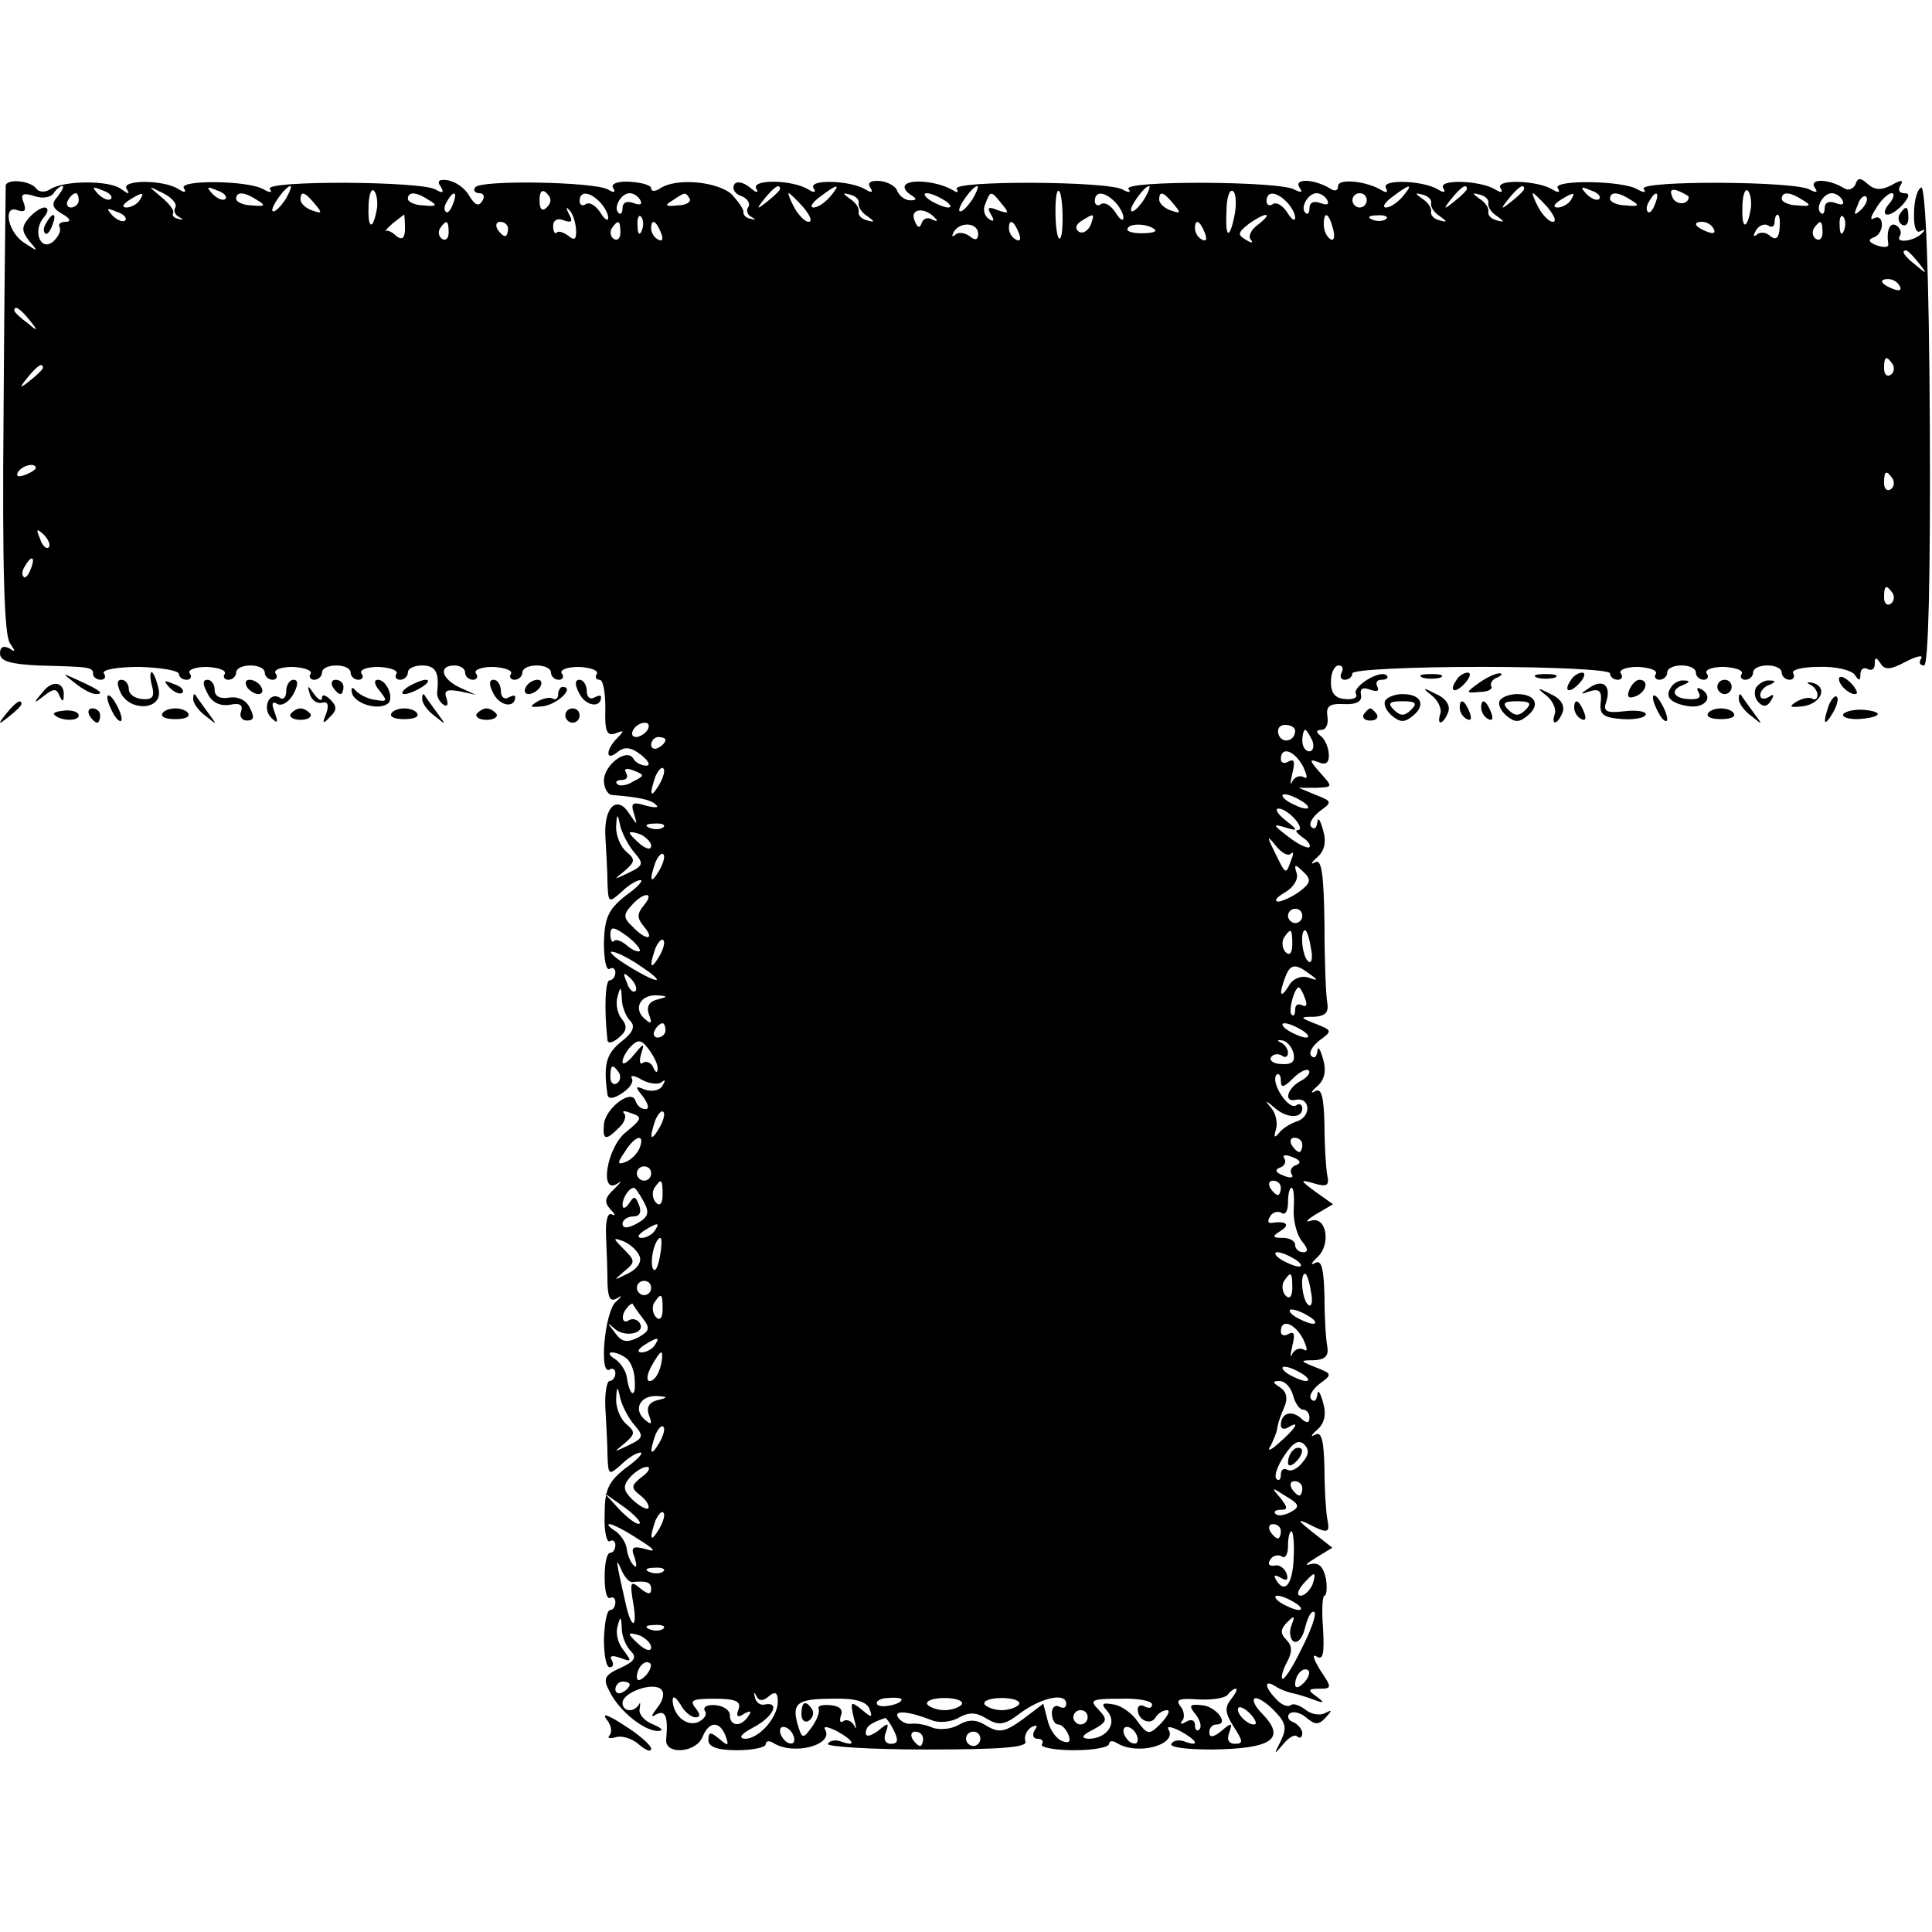 <?xml version="1.0" standalone="no"?>
<!DOCTYPE svg PUBLIC "-//W3C//DTD SVG 20010904//EN"
 "http://www.w3.org/TR/2001/REC-SVG-20010904/DTD/svg10.dtd">
<svg version="1.0" xmlns="http://www.w3.org/2000/svg"
 width="270pt" height="270pt" viewBox="0 0 270 270"
 preserveAspectRatio="xMidYMid meet">
<g transform="translate(0,270) scale(0.1,-0.1)"
fill="#000000" stroke="none">
<path d="M8 2441 c0 -3 -2 -145 -3 -316 -2 -220 1 -314 9 -324 8 -12 8 -13 -1
-7 -8 4 -13 2 -13 -7 0 -11 14 -15 53 -17 73 -2 77 -2 77 -12 0 -4 5 -8 11 -8
5 0 8 4 4 9 -3 5 19 9 50 9 30 -1 55 -5 55 -10 0 -4 5 -8 11 -8 5 0 8 4 4 9
-3 5 8 9 24 9 17 -1 28 -5 25 -10 -3 -4 0 -8 5 -8 6 0 11 5 11 10 0 6 9 10 20
10 11 0 20 -4 20 -10 0 -5 5 -10 11 -10 5 0 8 4 4 9 -3 5 8 9 24 9 17 -1 28
-5 25 -10 -3 -4 0 -8 5 -8 6 0 11 5 11 10 0 6 9 10 20 10 11 0 20 -4 20 -10 0
-5 5 -10 11 -10 5 0 8 4 4 9 -3 5 8 9 24 9 17 -1 28 -5 25 -10 -3 -4 0 -8 5
-8 6 0 11 5 11 10 0 6 9 10 20 10 19 0 24 -10 21 -37 -1 -6 3 -14 9 -18 5 -3
7 0 4 9 -4 11 0 13 18 10 l23 -5 -22 10 c-26 12 -31 31 -8 31 8 0 15 -4 15
-10 0 -5 5 -10 11 -10 5 0 8 4 4 9 -3 5 8 9 24 9 17 -1 28 -5 25 -10 -3 -4 0
-8 5 -8 6 0 11 5 11 10 0 6 9 10 20 10 11 0 20 -4 20 -10 0 -5 5 -10 11 -10 5
0 8 4 4 9 -3 5 8 9 24 9 17 -1 28 -5 25 -10 -3 -4 -1 -8 4 -8 5 0 8 -18 8 -40
-1 -32 2 -39 14 -35 12 5 13 4 3 -6 -17 -17 -17 -34 0 -20 10 8 19 7 33 -4 10
-8 14 -15 7 -15 -6 0 -15 4 -18 10 -9 15 -41 -9 -41 -31 0 -10 5 -19 11 -20
39 -3 56 -7 62 -14 5 -4 -2 -4 -14 -1 -19 6 -22 4 -17 -11 5 -17 5 -17 -6 -1
-17 28 -36 11 -34 -30 1 -20 3 -50 3 -66 1 -28 2 -28 19 -13 10 10 22 17 27
17 5 0 -4 -10 -21 -22 -24 -19 -29 -31 -30 -65 0 -23 3 -40 8 -37 4 3 8 0 8
-5 0 -6 -4 -11 -8 -11 -6 0 -8 -39 -3 -84 1 -5 8 -3 16 4 11 9 12 16 4 26 -6
7 -9 21 -6 31 4 15 5 15 6 -2 0 -12 6 -26 12 -32 7 -7 4 -16 -13 -29 -21 -17
-25 -32 -19 -74 1 -6 8 -6 20 2 11 7 17 16 14 21 -3 5 4 4 14 -2 11 -6 24 -7
28 -3 5 4 5 2 1 -5 -4 -7 -14 -9 -24 -6 -15 6 -15 5 -3 -10 7 -10 9 -17 3 -17
-6 0 -12 5 -14 12 -6 17 -43 -12 -44 -34 -2 -22 3 -22 21 -4 8 7 11 17 7 20
-3 4 1 4 11 0 15 -5 14 -8 -8 -26 -27 -21 -38 -89 -12 -72 7 5 5 2 -4 -7 -14
-13 -15 -19 -6 -29 7 -7 8 -10 2 -7 -6 3 -9 -10 -8 -31 1 -21 2 -50 2 -66 1
-21 4 -26 14 -20 7 5 6 2 -3 -6 -15 -15 -23 -103 -8 -94 4 3 8 0 8 -5 0 -6 -4
-11 -8 -11 -4 0 -7 -17 -6 -37 1 -21 3 -51 3 -67 1 -28 2 -28 19 -13 10 10 22
17 27 17 5 0 -4 -10 -21 -22 -24 -19 -29 -30 -29 -65 -1 -23 3 -39 7 -37 4 3
8 0 8 -5 0 -6 -3 -11 -7 -11 -5 0 -8 -15 -8 -34 0 -19 3 -32 8 -29 4 2 7 -1 7
-6 0 -6 -3 -11 -7 -11 -5 0 -8 -18 -9 -40 0 -22 3 -40 8 -40 5 0 6 4 3 10 -4
6 1 7 12 3 16 -6 16 -5 5 10 -8 9 -12 24 -9 34 4 15 5 15 6 -3 0 -11 6 -25 13
-32 8 -8 5 -14 -15 -23 -22 -10 -25 -15 -15 -33 13 -27 49 -56 68 -55 8 0 5 4
-7 9 -13 5 -21 15 -19 22 1 7 1 10 -1 6 -7 -12 -23 -10 -23 2 0 15 43 30 54
19 5 -5 3 -15 -5 -25 -9 -12 -10 -15 -2 -10 13 7 17 -3 14 -35 -2 -22 42 -19
51 4 9 22 24 22 32 1 5 -14 4 -15 -9 -4 -12 10 -15 10 -15 -2 0 -9 12 -14 40
-14 22 0 40 4 40 8 0 5 5 6 11 2 29 -18 85 -2 72 19 -3 5 4 4 16 -2 24 -13 29
-23 7 -15 -8 3 -16 2 -19 -3 -3 -4 59 -8 138 -8 103 0 141 3 138 11 -2 7 1 15
8 20 8 4 10 3 5 -4 -4 -7 -2 -12 4 -12 6 0 9 -3 6 -8 -2 -4 18 -8 45 -8 27 0
49 4 49 9 0 4 5 5 11 1 29 -18 85 -2 72 19 -3 5 4 4 16 -2 24 -13 29 -23 7
-15 -8 3 -16 2 -19 -3 -3 -5 22 -8 56 -8 85 1 105 15 71 50 -9 9 -14 18 -11
21 3 3 15 -4 26 -15 18 -18 20 -25 11 -44 -10 -20 -10 -20 3 -5 8 10 17 15 20
11 4 -3 7 -1 7 5 0 5 -6 12 -12 15 -7 2 -10 8 -6 12 4 4 15 2 23 -5 13 -11 18
-11 28 0 9 10 9 11 -1 6 -7 -4 -20 -2 -28 5 -8 6 -17 9 -20 6 -4 -3 -13 0 -20
8 -17 17 -18 29 -1 18 6 -4 17 -8 22 -9 6 -1 19 -5 30 -9 16 -6 17 -5 5 4 -13
9 -12 11 4 11 17 0 18 1 1 26 -9 15 -12 23 -5 19 9 -6 11 4 9 39 -2 25 -1 46
2 46 3 0 4 11 2 24 -4 17 -10 23 -22 20 -9 -3 -5 1 8 9 l23 14 -28 22 c-19 15
-22 19 -7 12 29 -15 32 -14 28 6 -2 10 -4 42 -4 71 -1 39 -4 52 -13 47 -7 -4
-6 -1 3 7 10 9 13 21 8 38 -4 14 -7 19 -8 11 -1 -8 -4 -11 -8 -7 -5 4 1 14 11
22 18 13 18 14 -5 23 -23 9 -23 10 -2 10 15 1 20 6 18 19 -2 9 -4 41 -4 70 -1
39 -4 52 -13 47 -7 -4 -6 -1 2 7 21 18 14 59 -8 52 -9 -3 -6 1 7 9 l24 14 -24
17 c-23 17 -23 18 -2 12 17 -5 21 -3 18 11 -2 10 -4 42 -4 71 -1 39 -4 52 -13
47 -7 -4 -6 -1 3 7 10 9 13 21 8 38 -4 14 -7 19 -8 11 -1 -8 -4 -11 -8 -7 -5
4 1 14 11 22 18 13 18 14 -5 23 -23 9 -23 10 -2 10 15 1 20 6 18 19 -2 9 -4
59 -4 110 -1 71 -4 92 -13 87 -7 -4 -6 -1 3 7 10 9 13 21 8 38 -4 14 -7 19 -8
11 -1 -8 -4 -11 -8 -7 -5 4 1 14 11 22 18 13 18 14 -5 23 l-24 10 24 0 c24 1
24 1 6 21 -15 17 -16 20 -3 15 11 -5 16 -1 15 12 -1 10 -6 21 -12 25 -6 5 -6
8 2 8 6 0 10 8 8 19 -2 14 3 18 23 17 18 -1 26 4 24 13 -2 9 3 11 13 7 9 -3
13 -2 10 4 -3 6 -1 10 6 10 7 0 10 3 7 6 -9 9 -49 -16 -43 -26 3 -5 -4 -8 -15
-7 -14 1 -20 8 -20 24 0 13 5 23 11 23 5 0 7 -4 4 -10 -3 -5 -1 -10 4 -10 6 0
11 4 11 9 0 5 81 9 180 9 100 0 180 -4 180 -9 0 -5 5 -9 11 -9 5 0 8 4 4 9 -3
5 8 9 24 9 17 -1 28 -5 25 -10 -3 -4 0 -8 5 -8 6 0 11 5 11 10 0 6 9 10 20 10
11 0 20 -4 20 -10 0 -5 5 -10 11 -10 5 0 8 4 4 9 -3 5 8 9 24 9 17 -1 28 -5
25 -10 -3 -4 0 -8 5 -8 6 0 11 5 11 10 0 6 9 10 20 10 11 0 20 -4 20 -10 0 -5
5 -10 11 -10 5 0 8 4 5 9 -3 5 13 9 36 9 24 1 46 -5 50 -11 6 -9 8 -9 8 1 0 7
5 10 10 7 6 -3 10 0 10 7 0 10 2 10 8 1 6 -10 14 -9 35 2 15 8 25 10 22 5 -4
-6 -2 -10 4 -10 6 0 9 122 8 335 -1 213 -6 334 -12 333 -5 -2 -10 -17 -10 -35
-1 -20 3 -30 9 -26 6 3 7 2 3 -2 -10 -12 -39 -16 -32 -5 3 5 1 11 -5 15 -9 5
-14 -7 -11 -27 0 -4 -7 -4 -16 -1 -11 4 -13 8 -5 11 7 2 12 10 12 18 0 9 -5
12 -11 9 -6 -4 -5 2 3 14 7 12 17 21 22 21 4 0 3 -7 -4 -15 -7 -8 -8 -15 -2
-15 5 0 15 7 22 15 9 11 9 15 1 15 -7 0 -9 5 -5 11 5 8 1 8 -13 0 -14 -7 -23
-7 -33 2 -10 9 -14 9 -17 -1 -3 -6 -10 -9 -16 -5 -21 13 -49 14 -41 1 5 -7 3
-8 -7 -3 -19 12 -239 13 -232 1 4 -5 1 -6 -8 -1 -20 13 -120 14 -112 2 4 -6 1
-7 -7 -2 -21 13 -81 15 -73 2 4 -6 1 -7 -7 -2 -21 13 -81 15 -73 2 4 -6 1 -7
-7 -2 -21 13 -81 15 -73 2 3 -6 1 -7 -6 -3 -21 13 -61 17 -61 6 0 -7 -5 -8
-12 -3 -22 13 -50 14 -42 1 5 -7 3 -8 -7 -3 -19 12 -239 13 -232 1 4 -5 1 -6
-8 -1 -19 12 -239 13 -232 1 3 -5 1 -6 -5 -2 -18 11 -54 16 -65 9 -5 -3 -3 -9
4 -14 11 -7 11 -9 1 -9 -7 0 -15 6 -18 13 -2 7 -14 13 -24 14 -13 1 -18 -2
-14 -9 5 -7 2 -8 -6 -3 -21 13 -81 15 -73 2 4 -6 1 -7 -7 -2 -22 14 -81 15
-73 1 4 -6 0 -6 -9 2 -10 8 -19 9 -22 4 -3 -6 1 -13 10 -16 8 -3 13 -10 10
-15 -4 -5 -1 -12 4 -14 7 -4 6 -5 0 -3 -7 1 -11 5 -11 9 1 4 -7 15 -16 25 -19
18 -77 24 -100 9 -7 -5 -13 -5 -13 0 0 4 -13 8 -30 9 -17 1 -27 -3 -23 -9 4
-6 1 -7 -7 -2 -18 11 -180 14 -186 3 -3 -4 0 -8 6 -8 6 0 8 -5 4 -11 -5 -8
-10 -6 -18 7 -6 11 -19 20 -30 22 -12 2 -16 -1 -10 -9 5 -8 3 -10 -7 -4 -19
12 -239 13 -232 1 4 -5 1 -6 -8 -1 -20 13 -120 14 -112 2 4 -6 1 -7 -8 -1 -21
13 -80 13 -72 0 5 -8 3 -8 -8 0 -16 12 -78 12 -98 0 -7 -5 -16 -5 -20 0 -7 11
-40 15 -43 5z m73 -15 c-10 -11 -8 -17 6 -25 11 -6 13 -11 5 -11 -7 0 -11 -3
-9 -7 3 -5 -1 -13 -8 -20 -18 -16 -30 14 -14 33 7 8 7 14 1 14 -5 0 -15 -7
-22 -15 -10 -12 -10 -18 1 -32 13 -15 12 -15 -6 -3 -24 14 -32 55 -10 46 10
-3 12 0 8 11 -5 12 -1 14 15 9 11 -4 23 -2 27 4 3 5 9 10 12 10 3 0 0 -6 -6
-14z m74 -4 c-3 -3 -11 0 -18 7 -9 10 -8 11 6 5 10 -3 15 -9 12 -12z m90 -12
c-3 -4 0 -11 5 -13 7 -4 6 -5 0 -3 -7 1 -10 5 -8 8 2 4 -6 14 -17 23 -19 16
-19 16 3 5 12 -6 20 -15 17 -20z m70 12 c-3 -3 -11 0 -18 7 -9 10 -8 11 6 5
10 -3 15 -9 12 -12z m83 -2 c-7 -10 -14 -17 -17 -15 -4 4 18 35 25 35 2 0 -1
-9 -8 -20z m129 -10 c-5 -31 -13 -32 -12 -1 0 16 3 27 7 25 4 -3 6 -14 5 -24z
m237 0 c-6 -6 -10 -3 -10 10 0 13 4 16 10 10 7 -7 7 -13 0 -20z m326 26 c0 -2
-8 -10 -17 -17 -16 -13 -17 -12 -4 4 13 16 21 21 21 13z m70 -11 c-7 -8 -17
-15 -23 -15 -6 0 -2 7 9 15 25 19 30 19 14 0z m198 -5 c-7 -10 -14 -17 -17
-15 -4 4 18 35 25 35 2 0 -1 -9 -8 -20z m127 -25 c0 -19 -2 -31 -5 -28 -3 2
-5 20 -5 38 0 19 2 31 5 28 3 -2 5 -20 5 -38z m113 25 c-7 -10 -14 -17 -17
-15 -4 4 18 35 25 35 2 0 -1 -9 -8 -20z m128 -17 c-7 -38 -14 -38 -12 1 0 19
4 32 9 29 4 -2 5 -16 3 -30z m234 22 c-7 -8 -17 -15 -23 -15 -6 0 -2 7 9 15
25 19 30 19 14 0z m90 11 c0 -2 -8 -10 -17 -17 -16 -13 -17 -12 -4 4 13 16 21
21 21 13z m80 0 c0 -2 -8 -10 -17 -17 -16 -13 -17 -12 -4 4 13 16 21 21 21 13z
m105 -14 c-3 -3 -11 0 -18 7 -9 10 -8 11 6 5 10 -3 15 -9 12 -12z m125 3 c0
-12 -19 -12 -23 0 -4 9 -1 12 9 8 7 -3 14 -7 14 -8z m87 -15 c-5 -31 -13 -32
-12 -1 0 16 3 27 7 25 4 -3 6 -14 5 -24z m-2337 10 c0 -5 -5 -10 -11 -10 -5 0
-7 5 -4 10 3 6 8 10 11 10 2 0 4 -4 4 -10z m85 0 c-3 -5 -12 -10 -18 -10 -7 0
-6 4 3 10 19 12 23 12 15 0z m165 0 c12 -7 10 -9 -8 -7 -12 0 -22 5 -22 9 0
11 12 10 30 -2z m80 -5 c11 -13 10 -14 -4 -9 -9 3 -16 10 -16 15 0 13 6 11 20
-6z m160 5 c12 -7 10 -9 -8 -7 -12 0 -22 5 -22 9 0 11 12 10 30 -2z m33 -5
c-3 -9 -8 -14 -10 -11 -3 3 -2 9 2 15 9 16 15 13 8 -4z m205 3 c7 -7 12 -17
12 -22 0 -6 -5 -3 -11 7 -6 9 -14 15 -20 12 -5 -4 -9 -1 -9 4 0 14 13 14 28
-1z m57 2 c3 -6 -1 -7 -9 -4 -10 4 -16 1 -16 -7 0 -7 -3 -10 -6 -6 -7 7 4 27
16 27 5 0 12 -4 15 -10z m69 2 c2 -4 -5 -9 -17 -9 -17 -2 -19 0 -7 7 18 12 18
12 24 2z m159 -12 c9 -11 13 -20 7 -20 -5 0 -14 9 -20 20 -6 11 -9 20 -8 20 2
0 11 -9 21 -20z m77 6 c-1 -5 4 -13 12 -18 11 -8 11 -9 0 -6 -8 2 -13 7 -12
12 1 5 -4 13 -12 18 -11 8 -11 9 0 6 8 -2 13 -7 12 -12z m120 4 c8 -5 11 -10
5 -10 -5 0 -17 5 -25 10 -8 5 -10 10 -5 10 6 0 17 -5 25 -10z m80 -5 c11 -13
10 -14 -5 -9 -14 6 -16 4 -10 -6 5 -8 4 -11 -3 -6 -6 4 -9 13 -5 21 7 19 8 19
23 0z m158 3 c7 -7 12 -17 12 -22 0 -6 -5 -3 -11 7 -6 9 -14 15 -20 12 -5 -4
-9 -1 -9 4 0 14 13 14 28 -1z m82 -3 c11 -13 10 -14 -4 -9 -9 3 -16 10 -16 15
0 13 6 11 20 -6z m158 3 c7 -7 12 -17 12 -22 0 -6 -5 -3 -11 7 -6 9 -14 15
-20 12 -5 -4 -9 -1 -9 4 0 14 13 14 28 -1z m57 2 c3 -6 -1 -7 -9 -4 -10 4 -16
1 -16 -7 0 -7 -3 -10 -6 -6 -7 7 4 27 16 27 5 0 12 -4 15 -10z m55 0 c0 -5 -4
-10 -10 -10 -5 0 -10 5 -10 10 0 6 5 10 10 10 6 0 10 -4 10 -10z m90 -4 c-1
-5 4 -13 12 -18 11 -8 11 -9 0 -6 -8 2 -13 7 -12 12 1 5 -4 13 -12 18 -11 8
-11 9 0 6 8 -2 13 -7 12 -12z m80 0 c-1 -5 4 -13 12 -18 11 -8 11 -9 0 -6 -8
2 -13 7 -12 12 1 5 -4 13 -12 18 -11 8 -11 9 0 6 8 -2 13 -7 12 -12z m83 -6
c9 -11 13 -20 7 -20 -5 0 -14 9 -20 20 -6 11 -9 20 -8 20 2 0 11 -9 21 -20z
m32 10 c-3 -5 -12 -10 -18 -10 -7 0 -6 4 3 10 19 12 23 12 15 0z m85 0 c12 -7
10 -9 -8 -7 -12 0 -22 5 -22 9 0 11 12 10 30 -2z m33 -5 c-3 -9 -8 -14 -10
-11 -3 3 -2 9 2 15 9 16 15 13 8 -4z m207 5 c12 -7 10 -9 -8 -7 -12 0 -22 5
-22 9 0 11 12 10 30 -2z m55 0 c3 -6 -1 -7 -9 -4 -10 4 -16 1 -16 -7 0 -7 -3
-10 -6 -6 -7 7 4 27 16 27 5 0 12 -4 15 -10z m26 -13 c-10 -9 -11 -8 -5 6 3
10 9 15 12 12 3 -3 0 -11 -7 -18z m-2426 -15 c-3 -3 -11 0 -18 7 -9 10 -8 11
6 5 10 -3 15 -9 12 -12z m630 -12 c1 -14 -2 -17 -10 -10 -7 5 -14 8 -17 5 -2
-3 -5 1 -5 9 0 8 6 12 15 8 11 -4 13 -1 7 9 -4 8 -4 11 0 6 5 -4 9 -16 10 -27z
m502 15 c4 -4 3 -5 -4 -2 -6 4 -13 2 -15 -5 -3 -8 -6 -6 -10 4 -7 17 15 19 29
3z m-741 -14 c0 -14 -4 -17 -12 -11 -6 6 -13 9 -15 7 -2 -1 2 4 10 11 8 6 15
12 16 12 0 0 1 -9 1 -19z m331 -3 c-3 -8 -6 -5 -6 6 -1 11 2 17 5 13 3 -3 4
-12 1 -19z m627 7 c-4 -8 -11 -12 -16 -9 -6 4 -5 10 3 15 19 12 19 11 13 -6z
m234 1 c-10 -7 -14 -17 -10 -21 4 -5 1 -5 -7 0 -12 7 -11 10 4 22 24 17 36 17
13 -1z m105 -6 c3 -11 1 -18 -4 -14 -5 3 -9 12 -9 20 0 20 7 17 13 -6z m74 14
c-3 -3 -12 -4 -19 -1 -8 3 -5 6 6 6 11 1 17 -2 13 -5z m550 -13 c-1 -14 -5
-17 -13 -11 -6 6 -15 6 -19 2 -5 -4 -5 -1 -1 6 4 7 12 10 17 7 5 -4 9 -1 9 4
0 6 2 11 4 11 3 0 4 -9 3 -19z m90 -3 c-3 -8 -6 -5 -6 6 -1 11 2 17 5 13 3 -3
4 -12 1 -19z m-1950 -3 c0 -8 -4 -12 -9 -9 -5 3 -6 10 -3 15 9 13 12 11 12 -6z
m83 5 c0 -5 -2 -10 -4 -10 -3 0 -8 5 -11 10 -3 6 -1 10 4 10 6 0 11 -4 11 -10z
m157 -5 c0 -8 -4 -12 -9 -9 -5 3 -6 10 -3 15 9 13 12 11 12 -6z m57 -1 c3 -8
2 -12 -4 -9 -6 3 -10 10 -10 16 0 14 7 11 14 -7z m443 -1 c0 -8 -4 -10 -12 -3
-7 5 -16 6 -20 2 -5 -4 -5 -2 -2 4 9 15 34 13 34 -3z m57 1 c3 -8 2 -12 -4 -9
-6 3 -10 10 -10 16 0 14 7 11 14 -7z m190 5 c3 -3 -5 -5 -19 -5 -13 0 -22 3
-19 7 4 8 30 6 38 -2z m70 -5 c3 -8 2 -12 -4 -9 -6 3 -10 10 -10 16 0 14 7 11
14 -7z m711 6 c3 -6 -1 -7 -9 -4 -18 7 -21 14 -7 14 6 0 13 -4 16 -10z m152
-5 c0 -8 -4 -12 -9 -9 -5 3 -6 10 -3 15 9 13 12 11 12 -6z m134 -42 c13 -16
12 -17 -3 -4 -17 13 -22 21 -14 21 2 0 10 -8 17 -17z m-26 -33 c3 -6 -1 -7 -9
-4 -18 7 -21 14 -7 14 6 0 13 -4 16 -10z m-2614 -47 c13 -16 12 -17 -3 -4 -10
7 -18 15 -18 17 0 8 8 3 21 -13z m2604 -62 c3 -5 2 -12 -3 -15 -5 -3 -9 1 -9
9 0 17 3 19 12 6z m-2585 -5 c0 -2 -8 -10 -17 -17 -16 -13 -17 -12 -4 4 13 16
21 21 21 13z m-10 -140 c0 -2 -7 -7 -16 -10 -8 -3 -12 -2 -9 4 6 10 25 14 25
6z m2595 -15 c3 -5 2 -12 -3 -15 -5 -3 -9 1 -9 9 0 17 3 19 12 6z m-2577 -96
c-3 -3 -9 2 -12 12 -6 14 -5 15 5 6 7 -7 10 -15 7 -18z m-25 -30 c-3 -9 -8
-14 -10 -11 -3 3 -2 9 2 15 9 16 15 13 8 -4z m2602 -34 c3 -5 2 -12 -3 -15 -5
-3 -9 1 -9 9 0 17 3 19 12 6z m-1740 -191 c-3 -5 -11 -10 -16 -10 -6 0 -7 5
-4 10 3 6 11 10 16 10 6 0 7 -4 4 -10z m905 -1 c0 -15 -18 -19 -23 -6 -3 8 1
14 9 14 8 0 14 -4 14 -8z m24 -14 c3 -8 1 -15 -4 -15 -6 0 -10 7 -10 15 0 8 2
15 4 15 2 0 6 -7 10 -15z m-904 1 c0 -3 -4 -8 -10 -11 -5 -3 -10 -1 -10 4 0 6
5 11 10 11 6 0 10 -2 10 -4z m891 -37 c6 -13 7 -19 1 -15 -6 3 -13 0 -16 -6
-3 -7 -3 -2 0 11 4 16 3 21 -5 17 -6 -4 -11 -2 -11 3 0 19 19 12 31 -10z
m-936 -21 c-9 -6 -19 -7 -22 -4 -4 3 -1 6 6 6 7 0 9 4 6 10 -4 6 1 7 11 3 15
-6 15 -7 -1 -15z m36 -5 c-12 -20 -14 -14 -5 12 4 9 9 14 11 11 3 -2 0 -13 -6
-23z m899 -23 c8 -5 11 -10 5 -10 -5 0 -17 5 -25 10 -8 5 -10 10 -5 10 6 0 17
-5 25 -10z m-10 -25 c7 -8 9 -15 4 -15 -5 0 -2 -4 6 -10 8 -5 12 -11 10 -14
-3 -2 -16 4 -30 15 -21 16 -22 18 -5 13 20 -6 20 -5 1 10 -11 9 -15 16 -9 16
6 0 16 -7 23 -15z m-923 -47 c13 -15 12 -18 -9 -28 -21 -10 -21 -10 -5 3 15
13 15 16 2 27 -8 7 -14 22 -14 34 1 20 2 20 6 1 3 -11 12 -28 20 -37z m40 36
c-3 -3 -12 -4 -19 -1 -8 3 -5 6 6 6 11 1 17 -2 13 -5z m-17 -26 c0 -6 -6 -5
-15 2 -8 7 -15 14 -15 16 0 2 7 1 15 -2 8 -4 15 -11 15 -16z m894 -11 c4 4 4
-1 0 -10 -7 -20 -7 -20 -23 13 -11 22 -10 23 2 8 8 -10 17 -15 21 -11z m-883
-24 c-12 -20 -14 -14 -5 12 4 9 9 14 11 11 3 -2 0 -13 -6 -23z m895 -29 c-11
-8 -25 -14 -30 -14 -6 1 -2 6 10 13 12 7 19 19 16 27 -4 12 -2 13 9 2 12 -11
11 -16 -5 -28z m-916 -19 c-10 -12 -10 -18 0 -30 16 -19 3 -20 -16 0 -13 12
-13 17 -2 29 17 20 34 20 18 1z m920 -15 c0 -5 -4 -10 -10 -10 -5 0 -10 5 -10
10 0 6 5 10 10 10 6 0 10 -4 10 -10z m-926 -49 c-2 -2 -10 1 -17 7 -8 7 -16
10 -19 7 -2 -3 -5 1 -5 9 0 12 5 11 23 -2 12 -9 20 -19 18 -21z m912 9 c0 -12
-4 -16 -9 -11 -5 5 -6 14 -3 20 10 15 12 14 12 -9z m26 -5 c3 -13 1 -22 -3
-19 -9 5 -13 44 -5 44 2 0 6 -11 8 -25z m-911 -12 c-12 -20 -14 -14 -5 12 4 9
9 14 11 11 3 -2 0 -13 -6 -23z m-26 -13 c39 -26 25 -26 -17 0 -18 11 -28 20
-23 20 6 0 24 -9 40 -20z m935 -11 c13 -9 12 -10 -2 -5 -10 3 -22 -2 -27 -12
-12 -19 -14 -12 -5 12 7 19 14 20 34 5z m-942 -24 c-3 -3 -9 2 -12 12 -6 14
-5 15 5 6 7 -7 10 -15 7 -18z m936 -11 c3 -8 2 -12 -4 -9 -6 3 -10 1 -10 -6 0
-7 -2 -10 -5 -7 -5 5 4 38 10 38 2 0 6 -7 9 -16z m-906 -1 c-11 -3 -15 -10
-11 -21 5 -13 3 -14 -7 -5 -15 14 -5 33 18 32 16 -1 16 -2 0 -6z m12 -43 c0
-5 -5 -10 -11 -10 -5 0 -7 5 -4 10 3 6 8 10 11 10 2 0 4 -4 4 -10z m890 0 c8
-5 11 -10 5 -10 -5 0 -17 5 -25 10 -8 5 -10 10 -5 10 6 0 17 -5 25 -10z m-901
-54 c0 -6 -3 -5 -6 2 -2 6 -9 10 -14 7 -5 -4 -6 2 -3 12 5 16 4 16 -10 -1 -9
-11 -16 -15 -16 -10 0 6 6 16 12 22 10 10 15 9 25 -5 7 -9 13 -22 12 -27z
m889 21 c2 -11 -3 -15 -17 -14 -11 0 -17 5 -15 9 3 5 10 6 15 3 5 -4 9 -2 9 4
0 5 -5 12 -10 14 -6 3 -5 4 2 3 7 -1 14 -10 16 -19z m-943 -26 c3 -5 2 -12 -3
-15 -5 -3 -9 1 -9 9 0 17 3 19 12 6z m952 -12 c-19 -11 -23 -30 -6 -26 20 4
22 -23 2 -30 -10 -3 -22 -11 -26 -17 -6 -7 -7 -5 -4 5 3 9 0 23 -6 30 -10 12
-9 12 3 2 17 -16 40 -17 40 -2 0 5 -4 8 -9 4 -11 -6 -36 33 -27 43 3 3 6 -1 6
-8 0 -11 4 -10 17 3 9 9 19 14 22 11 3 -3 -2 -10 -12 -15z m-896 -66 c-12 -20
-14 -14 -5 12 4 9 9 14 11 11 3 -2 0 -13 -6 -23z m-27 -27 c-3 -8 -12 -17 -20
-20 -11 -4 -12 -2 -1 14 14 23 29 27 21 6z m926 4 c0 -5 -2 -10 -4 -10 -3 0
-8 5 -11 10 -3 6 -1 10 4 10 6 0 11 -4 11 -10z m-8 -28 c-7 -2 -10 -8 -7 -13
4 -5 -2 -6 -11 -2 -11 4 -13 8 -6 11 7 2 10 8 7 13 -4 5 2 6 11 2 11 -4 13 -8
6 -11z m-902 -12 c0 -5 -4 -10 -10 -10 -5 0 -10 5 -10 10 0 6 5 10 10 10 6 0
10 -4 10 -10z m16 -30 c0 -12 -4 -16 -9 -11 -5 5 -6 14 -3 20 10 15 12 14 12
-9z m864 10 c0 -5 -2 -10 -4 -10 -3 0 -8 5 -11 10 -3 6 -1 10 4 10 6 0 11 -4
11 -10z m-890 -20 c8 -15 6 -21 -10 -30 -13 -7 -20 -7 -20 0 0 5 7 10 15 10 9
0 12 6 8 16 -5 13 -7 13 -14 2 -5 -7 -9 -8 -9 -2 0 10 9 24 16 24 2 0 8 -9 14
-20z m908 -9 c-1 -16 4 -36 11 -45 9 -11 10 -16 2 -16 -6 0 -11 5 -11 10 0 6
-8 10 -17 10 -15 0 -16 2 -3 10 14 9 7 14 -13 11 -5 -1 -6 3 -2 9 3 6 11 8 16
5 5 -4 9 3 9 14 0 12 2 21 5 21 3 0 4 -13 3 -29z m-893 -31 c-3 -5 -12 -10
-18 -10 -7 0 -6 4 3 10 19 12 23 12 15 0z m-21 -36 c3 -8 -4 -18 -17 -24 -20
-10 -20 -10 -5 3 16 13 16 15 0 31 -16 16 -16 17 0 11 9 -4 19 -13 22 -21z
m28 -1 c-3 -16 -7 -22 -10 -15 -4 13 4 42 11 42 2 0 2 -12 -1 -27z m888 -3 c8
-5 11 -10 5 -10 -5 0 -17 5 -25 10 -8 5 -10 10 -5 10 6 0 17 -5 25 -10z m-4
-40 c0 -12 -4 -16 -9 -11 -5 5 -6 14 -3 20 10 15 12 14 12 -9z m26 -5 c3 -13
1 -22 -3 -19 -9 5 -13 44 -5 44 2 0 6 -11 8 -25z m-922 5 c0 -5 -4 -10 -10
-10 -5 0 -10 5 -10 10 0 6 5 10 10 10 6 0 10 -4 10 -10z m16 -30 c0 -12 -4
-16 -9 -11 -5 5 -6 14 -3 20 10 15 12 14 12 -9z m-28 -12 c11 -14 10 -18 -6
-27 -16 -8 -23 -7 -33 7 -11 14 -11 15 0 5 15 -13 44 -6 35 8 -3 5 -10 7 -15
4 -10 -7 -12 8 -2 18 3 4 7 6 7 5 1 -2 7 -11 14 -20z m932 2 c8 -5 11 -10 5
-10 -5 0 -17 5 -25 10 -8 5 -10 10 -5 10 6 0 17 -5 25 -10z m-9 -31 c6 -13 7
-19 1 -15 -6 3 -13 0 -16 -6 -3 -7 -3 -2 0 11 4 16 3 21 -5 17 -6 -4 -11 -2
-11 3 0 19 19 12 31 -10z m-906 -9 c-3 -5 -12 -10 -18 -10 -7 0 -6 4 3 10 19
12 23 12 15 0z m-40 -18 c6 -4 12 -18 12 -31 2 -26 -7 -23 -11 4 -1 9 -9 21
-17 26 -8 5 -9 9 -4 9 6 0 15 -4 20 -8z m48 -12 c-3 -11 -9 -20 -15 -20 -5 0
-4 9 2 20 6 11 12 20 14 20 2 0 2 -9 -1 -20z m897 -10 c8 -5 11 -10 5 -10 -5
0 -17 5 -25 10 -8 5 -10 10 -5 10 6 0 17 -5 25 -10z m-13 -30 c3 -11 9 -20 14
-20 5 0 9 -5 9 -11 0 -8 -4 -9 -13 0 -14 11 -27 5 -27 -11 0 -5 5 -6 10 -3 18
11 11 -1 -12 -21 -13 -12 -18 -13 -12 -4 4 8 9 20 9 25 1 6 5 18 10 29 5 12 3
21 -6 27 -11 7 -11 9 -1 9 8 0 16 -9 19 -20z m-920 -42 c13 -15 12 -18 -9 -28
-21 -10 -21 -10 -5 3 15 13 15 16 2 27 -8 7 -14 22 -14 34 1 20 2 20 6 1 3
-11 12 -28 20 -37z m31 35 c-11 -3 -15 -10 -11 -21 5 -13 3 -14 -7 -5 -15 14
-5 33 18 32 16 -1 16 -2 0 -6z m3 -60 c-12 -20 -14 -14 -5 12 4 9 9 14 11 11
3 -2 0 -13 -6 -23z m899 -27 c-7 -9 -16 -13 -21 -10 -5 3 -9 0 -9 -7 0 -7 -3
-9 -6 -6 -4 4 1 18 11 33 12 18 20 23 28 15 7 -7 6 -15 -3 -25z m-923 -20
c-15 -12 -16 -15 -2 -26 9 -7 13 -15 11 -18 -3 -2 -12 3 -22 12 -13 13 -14 19
-4 31 7 8 18 15 24 15 6 0 3 -7 -7 -14z m923 -16 c0 -5 -2 -10 -4 -10 -3 0 -8
5 -11 10 -3 6 -1 10 4 10 6 0 11 -4 11 -10z m-16 -33 c-9 -5 -18 -6 -21 -3 -4
3 -1 6 7 6 10 0 10 3 -1 17 -13 15 -12 15 8 2 19 -11 20 -15 7 -22z m-910 -16
c-3 -3 -15 6 -27 18 l-22 24 27 -19 c14 -10 24 -21 22 -23z m27 -8 c-12 -20
-14 -14 -5 12 4 9 9 14 11 11 3 -2 0 -13 -6 -23z m-29 -14 c23 -14 26 -19 11
-14 -19 5 -22 3 -16 -12 3 -10 3 -15 -1 -11 -4 3 -9 14 -10 23 -1 9 -9 21 -17
26 -8 5 -11 9 -7 9 4 0 22 -9 40 -21z m898 11 c0 -5 -2 -10 -4 -10 -3 0 -8 5
-11 10 -3 6 -1 10 4 10 6 0 11 -4 11 -10z m18 -35 c-1 -38 -12 -53 -24 -34 -5
8 -3 9 6 4 8 -5 11 -3 8 6 -3 8 -11 13 -17 11 -7 -1 -10 2 -6 8 3 6 11 8 16 5
5 -4 9 3 9 14 0 12 2 21 5 21 2 0 4 -16 3 -35z m-925 -36 c21 2 27 0 27 -10 0
-8 -5 -7 -15 1 -14 12 -15 9 -10 -21 6 -34 -2 -37 -10 -3 -15 66 -15 69 -7 51
4 -10 11 -18 15 -18z m44 15 c-3 -3 -12 -4 -19 -1 -8 3 -5 6 6 6 11 1 17 -2
13 -5z m907 -19 c-4 -8 -11 -15 -16 -15 -6 0 -5 6 2 15 7 8 14 15 16 15 2 0 1
-7 -2 -15z m-24 -25 c8 -5 11 -10 5 -10 -5 0 -17 5 -25 10 -8 5 -10 10 -5 10
6 0 17 -5 25 -10z m9 -64 c-12 -25 -24 -44 -27 -42 -2 2 1 13 7 24 7 13 7 22
-1 30 -9 9 -9 15 1 25 10 10 11 9 6 -4 -4 -10 -2 -20 3 -23 6 -3 13 6 16 20 4
15 9 24 13 21 3 -3 -5 -26 -18 -51z m-892 28 c-3 -3 -12 -4 -19 -1 -8 3 -5 6
6 6 11 1 17 -2 13 -5z m-17 -26 c0 -6 -6 -5 -15 2 -8 7 -15 14 -15 16 0 2 7 1
15 -2 8 -4 15 -11 15 -16z m-8 -40 c-7 -7 -12 -8 -12 -2 0 14 12 26 19 19 2
-3 -1 -11 -7 -17z m920 -10 c-7 -7 -12 -8 -12 -2 0 14 12 26 19 19 2 -3 -1
-11 -7 -17z m-942 -2 c0 -3 -4 -8 -10 -11 -5 -3 -10 -1 -10 4 0 6 5 11 10 11
6 0 10 -2 10 -4z m194 -17 c9 8 13 6 13 -7 0 -22 -26 -52 -46 -52 -10 1 -5 7
12 16 27 14 38 36 16 32 -6 -2 -13 3 -14 10 -2 7 -1 8 2 2 3 -7 9 -8 17 -1z
m647 -3 c-10 -12 -9 -20 3 -39 13 -20 14 -24 2 -24 -9 0 -12 6 -8 16 5 14 3
14 -11 2 -11 -9 -17 -10 -17 -2 0 6 4 11 10 11 19 0 -1 26 -21 27 -17 2 -18
-1 -8 -13 6 -8 9 -17 5 -21 -3 -3 -6 -1 -6 6 0 7 -5 9 -12 5 -7 -4 -10 -4 -6
1 4 4 3 14 -2 20 -8 10 -2 12 25 10 20 -1 38 2 41 7 3 4 8 8 11 8 3 0 0 -6 -6
-14z m-749 -26 c7 0 7 4 0 13 -9 11 -4 13 27 13 30 0 37 -4 33 -15 -4 -10 -1
-12 8 -6 9 5 11 4 6 -3 -10 -16 -26 -15 -26 1 0 7 -9 13 -20 14 -11 1 -18 -2
-15 -8 4 -5 -1 -12 -10 -16 -17 -6 -35 11 -35 32 1 6 5 2 11 -7 5 -10 15 -18
21 -18z m243 12 c5 -13 3 -13 -11 -1 -15 12 -16 11 -11 -11 4 -14 4 -19 1 -12
-3 6 -10 10 -15 7 -5 -4 -6 0 -4 7 4 9 -2 14 -15 15 -11 1 -18 -1 -16 -5 2 -4
-2 -15 -9 -25 -13 -18 -14 -17 -20 2 -9 31 -1 37 49 37 31 1 47 -4 51 -14z
m45 13 c0 -7 -30 -13 -34 -7 -3 4 4 9 15 9 10 1 19 0 19 -2z m84 -7 c-3 -4
-14 -8 -24 -8 -10 0 -21 4 -24 8 -3 5 8 9 24 9 16 0 27 -4 24 -9z m80 0 c-3
-4 -14 -8 -24 -8 -10 0 -21 4 -24 8 -3 5 8 9 24 9 16 0 27 -4 24 -9z m66 1 c0
-6 -4 -7 -10 -4 -5 3 -10 -1 -10 -9 0 -9 4 -16 9 -16 5 0 11 -7 14 -14 4 -10
1 -13 -9 -9 -8 3 -17 16 -20 29 l-6 23 -29 -22 c-25 -18 -33 -19 -50 -9 -14 9
-25 10 -40 1 -11 -6 -28 -7 -37 -3 -9 4 -22 6 -29 5 -6 -1 -14 3 -18 9 -7 11
17 8 47 -4 9 -4 26 -3 37 3 15 9 26 8 40 -1 17 -10 25 -9 47 8 30 22 64 29 64
13z m120 -1 c0 -5 -4 -6 -10 -3 -5 3 -10 2 -10 -4 0 -15 18 -23 25 -11 3 5 10
10 16 10 5 0 1 -8 -8 -18 -17 -17 -19 -17 -33 2 -8 12 -24 23 -34 24 -16 3
-18 1 -8 -10 14 -17 -2 -38 -27 -38 -11 1 -9 5 7 13 20 11 20 14 7 28 -13 13
-10 15 30 15 25 1 45 -3 45 -8z m145 -27 c-6 -5 -25 10 -25 20 0 5 6 4 14 -3
8 -7 12 -15 11 -17z m-235 9 c0 -5 -4 -10 -10 -10 -5 0 -10 5 -10 10 0 6 5 10
10 10 6 0 10 -4 10 -10z m-271 -18 c7 -14 6 -19 -4 -19 -8 0 -11 7 -7 16 5 14
3 14 -11 2 -10 -7 -17 -9 -17 -3 0 9 6 14 27 21 1 1 7 -7 12 -17z m-139 -13
c0 -6 -4 -7 -10 -4 -5 3 -10 11 -10 16 0 6 5 7 10 4 6 -3 10 -11 10 -16z m480
0 c0 -6 -4 -7 -10 -4 -5 3 -10 11 -10 16 0 6 5 7 10 4 6 -3 10 -11 10 -16z
m-300 1 c0 -5 -2 -10 -4 -10 -3 0 -8 5 -11 10 -3 6 -1 10 4 10 6 0 11 -4 11
-10z m80 0 c0 -5 -4 -10 -10 -10 -5 0 -10 5 -10 10 0 6 5 10 10 10 6 0 10 -4
10 -10z"/>
<path d="M65 2389 c-4 -6 -5 -12 -2 -15 2 -3 7 2 10 11 7 17 1 20 -8 4z"/>
<path d="M1807 673 c-4 -3 -7 -11 -7 -17 0 -6 5 -5 12 2 6 6 9 14 7 17 -3 3
-9 2 -12 -2z"/>
<path d="M1120 304 c0 -8 5 -12 10 -9 6 4 8 11 5 16 -9 14 -15 11 -15 -7z"/>
<path d="M2655 2401 c-3 -5 -2 -12 3 -15 5 -3 9 1 9 9 0 17 -3 19 -12 6z"/>
<path d="M104 1746 c11 -9 24 -16 30 -16 12 0 7 5 -24 19 -24 11 -24 11 -6 -3z"/>
<path d="M212 1743 c5 -17 1 -21 -13 -20 -11 1 -19 7 -19 14 0 7 -5 13 -10 13
-7 0 -7 -6 -1 -19 14 -26 57 -23 53 4 -2 11 -6 22 -9 25 -3 3 -4 -5 -1 -17z"/>
<path d="M1988 1753 c6 -2 18 -2 25 0 6 3 1 5 -13 5 -14 0 -19 -2 -12 -5z"/>
<path d="M2035 1749 c-11 -16 -1 -19 13 -3 7 8 8 14 3 14 -5 0 -13 -5 -16 -11z"/>
<path d="M2066 1745 c-18 -13 -18 -14 2 -12 11 0 19 4 16 8 -2 4 2 10 8 12 7
3 9 6 3 6 -5 0 -18 -6 -29 -14z"/>
<path d="M2148 1753 c6 -2 18 -2 25 0 6 3 1 5 -13 5 -14 0 -19 -2 -12 -5z"/>
<path d="M2195 1749 c-11 -16 -1 -19 13 -3 7 8 8 14 3 14 -5 0 -13 -5 -16 -11z"/>
<path d="M2570 1751 c0 -10 19 -25 25 -20 1 2 -3 10 -11 17 -8 7 -14 8 -14 3z"/>
<path d="M59 1732 c-13 -15 -12 -16 3 -4 13 10 17 10 21 0 4 -9 6 -9 6 -1 2
20 -16 24 -30 5z"/>
<path d="M237 1739 c7 -7 15 -10 18 -7 3 3 -2 9 -12 12 -14 6 -15 5 -6 -5z"/>
<path d="M290 1731 c6 -13 18 -18 31 -16 14 3 19 0 16 -9 -3 -7 1 -13 8 -13
10 0 11 5 4 18 -5 11 -17 16 -29 14 -13 -2 -20 2 -20 11 0 8 -5 14 -10 14 -7
0 -7 -6 0 -19z"/>
<path d="M345 1740 c3 -5 11 -10 16 -10 6 0 7 5 4 10 -3 6 -11 10 -16 10 -6 0
-7 -4 -4 -10z"/>
<path d="M400 1734 c0 -8 -4 -13 -9 -9 -15 9 -25 -15 -12 -28 9 -9 10 -7 5 7
-5 13 -4 17 4 12 6 -3 16 3 22 14 7 13 7 20 0 20 -5 0 -10 -7 -10 -16z"/>
<path d="M465 1740 c3 -5 8 -10 11 -10 2 0 4 5 4 10 0 6 -5 10 -11 10 -5 0 -7
-4 -4 -10z"/>
<path d="M531 1734 c11 -14 10 -15 -7 -12 -10 1 -23 8 -27 13 -5 6 -7 4 -5 -4
4 -14 35 -24 49 -15 11 6 0 34 -13 34 -6 0 -5 -7 3 -16z"/>
<path d="M570 1740 c-8 -5 -10 -10 -5 -10 6 0 17 5 25 10 8 5 11 10 5 10 -5 0
-17 -5 -25 -10z"/>
<path d="M690 1730 c9 -17 30 -20 30 -4 0 3 -4 2 -10 -1 -5 -3 -10 1 -10 9 0
9 -5 16 -10 16 -7 0 -7 -7 0 -20z"/>
<path d="M735 1740 c-3 -5 -2 -10 4 -10 5 0 13 5 16 10 3 6 2 10 -4 10 -5 0
-13 -4 -16 -10z"/>
<path d="M810 1730 c9 -17 30 -20 30 -4 0 3 -4 2 -10 -1 -5 -3 -10 1 -10 9 0
9 -5 16 -10 16 -7 0 -7 -7 0 -20z"/>
<path d="M2220 1738 c-12 -8 -12 -9 2 -4 13 4 17 0 15 -16 -2 -17 4 -21 31
-23 17 -1 32 2 32 7 0 4 -14 6 -30 4 -26 -3 -30 0 -25 14 7 23 -6 32 -25 18z"/>
<path d="M2277 1736 c-4 -10 -1 -13 9 -9 15 6 19 23 5 23 -5 0 -11 -7 -14 -14z"/>
<path d="M2335 1739 c-9 -13 0 -22 25 -26 22 -3 35 12 19 23 -7 4 -9 3 -5 -4
4 -7 -1 -10 -14 -9 -22 1 -27 13 -7 20 9 4 9 6 0 6 -6 1 -15 -4 -18 -10z"/>
<path d="M2400 1740 c0 -5 5 -10 10 -10 6 0 10 5 10 10 0 6 -4 10 -10 10 -5 0
-10 -4 -10 -10z"/>
<path d="M2454 1739 c-3 -6 -2 -15 4 -21 6 -6 12 -6 17 3 5 8 4 10 -3 5 -7 -4
-12 -3 -12 3 0 5 6 12 13 14 9 4 9 6 0 6 -6 1 -15 -4 -19 -10z"/>
<path d="M2530 1743 c5 -2 10 -9 10 -14 0 -6 -4 -8 -8 -5 -4 2 -14 0 -22 -5
-11 -7 -8 -8 10 -6 26 4 35 28 12 33 -7 1 -8 0 -2 -3z"/>
<path d="M433 1730 c2 -8 10 -14 17 -12 8 2 10 -3 6 -15 -6 -14 -5 -16 5 -5
10 9 10 15 1 24 -7 7 -12 8 -12 3 0 -6 -5 -3 -11 5 -9 13 -10 13 -6 0z"/>
<path d="M780 1729 c0 -5 -4 -8 -8 -5 -4 2 -14 0 -22 -5 -11 -7 -9 -8 9 -6 21
3 45 27 27 27 -3 0 -6 -5 -6 -11z"/>
<path d="M2001 1728 c9 -7 14 -19 12 -25 -6 -18 4 -16 11 2 3 9 -3 19 -17 25
-19 10 -20 9 -6 -2z"/>
<path d="M2161 1728 c9 -7 14 -19 12 -25 -6 -18 4 -16 11 2 3 9 -3 19 -17 25
-19 10 -20 9 -6 -2z"/>
<path d="M150 1725 c0 -5 5 -17 10 -25 5 -8 10 -10 10 -5 0 6 -5 17 -10 25 -5
8 -10 11 -10 5z"/>
<path d="M270 1723 c0 -6 8 -17 18 -24 16 -13 16 -13 2 6 -8 11 -16 22 -17 24
-2 2 -3 0 -3 -6z"/>
<path d="M590 1723 c0 -6 8 -17 18 -24 16 -13 16 -13 2 6 -8 11 -16 22 -17 24
-2 2 -3 0 -3 -6z"/>
<path d="M1936 1721 c-3 -5 1 -14 9 -21 12 -10 18 -10 30 0 18 15 11 30 -15
30 -10 0 -21 -4 -24 -9z m36 -13 c-9 -9 -15 -9 -24 0 -9 9 -7 12 12 12 19 0
21 -3 12 -12z"/>
<path d="M2096 1721 c-3 -5 1 -14 9 -21 12 -10 18 -10 30 0 18 15 11 30 -15
30 -10 0 -21 -4 -24 -9z m36 -13 c-9 -9 -15 -9 -24 0 -9 9 -7 12 12 12 19 0
21 -3 12 -12z"/>
<path d="M2310 1725 c0 -5 5 -17 10 -25 5 -8 10 -10 10 -5 0 6 -5 17 -10 25
-5 8 -10 11 -10 5z"/>
<path d="M2430 1723 c0 -6 8 -17 18 -24 16 -13 16 -13 2 6 -8 11 -16 22 -17
24 -2 2 -3 0 -3 -6z"/>
<path d="M2556 1715 c-9 -26 -7 -32 5 -12 6 10 9 21 6 23 -2 3 -7 -2 -11 -11z"/>
<path d="M9 1703 c-13 -16 -12 -17 4 -4 9 7 17 15 17 17 0 8 -8 3 -21 -13z"/>
<path d="M2040 1711 c0 -6 4 -13 10 -16 6 -3 7 1 4 9 -7 18 -14 21 -14 7z"/>
<path d="M2070 1711 c0 -6 4 -13 10 -16 6 -3 7 1 4 9 -7 18 -14 21 -14 7z"/>
<path d="M2200 1711 c0 -6 4 -13 10 -16 6 -3 7 1 4 9 -7 18 -14 21 -14 7z"/>
<path d="M76 1701 c9 -9 34 -9 34 -1 0 5 -9 8 -20 7 -10 -1 -17 -3 -14 -6z"/>
<path d="M125 1700 c3 -5 8 -10 11 -10 2 0 4 5 4 10 0 6 -5 10 -11 10 -5 0 -7
-4 -4 -10z"/>
<path d="M227 1703 c-3 -5 5 -8 18 -8 13 0 21 3 18 8 -2 4 -10 7 -18 7 -8 0
-16 -3 -18 -7z"/>
<path d="M406 1702 c-2 -4 4 -8 14 -8 10 0 16 4 14 8 -3 4 -9 8 -14 8 -5 0
-11 -4 -14 -8z"/>
<path d="M547 1703 c-3 -5 5 -8 18 -8 13 0 21 3 18 8 -2 4 -10 7 -18 7 -8 0
-16 -3 -18 -7z"/>
<path d="M666 1702 c-2 -4 4 -8 14 -8 10 0 16 4 14 8 -3 4 -9 8 -14 8 -5 0
-11 -4 -14 -8z"/>
<path d="M790 1700 c0 -5 5 -10 10 -10 6 0 10 5 10 10 0 6 -4 10 -10 10 -5 0
-10 -4 -10 -10z"/>
<path d="M1906 1702 c-3 -5 1 -9 9 -9 8 0 12 4 9 9 -3 4 -7 8 -9 8 -2 0 -6 -4
-9 -8z"/>
<path d="M2387 1703 c-3 -5 5 -8 18 -8 13 0 21 3 18 8 -2 4 -10 7 -18 7 -8 0
-16 -3 -18 -7z"/>
<path d="M2576 1702 c-2 -4 6 -7 20 -7 32 2 39 10 9 13 -13 1 -26 -2 -29 -6z"/>
<path d="M847 298 c7 -8 9 -18 5 -23 -4 -4 0 -5 8 -3 8 3 23 -1 33 -10 9 -8
17 -11 17 -6 0 5 -17 20 -38 33 -20 13 -31 18 -25 9z"/>
</g>
</svg>
